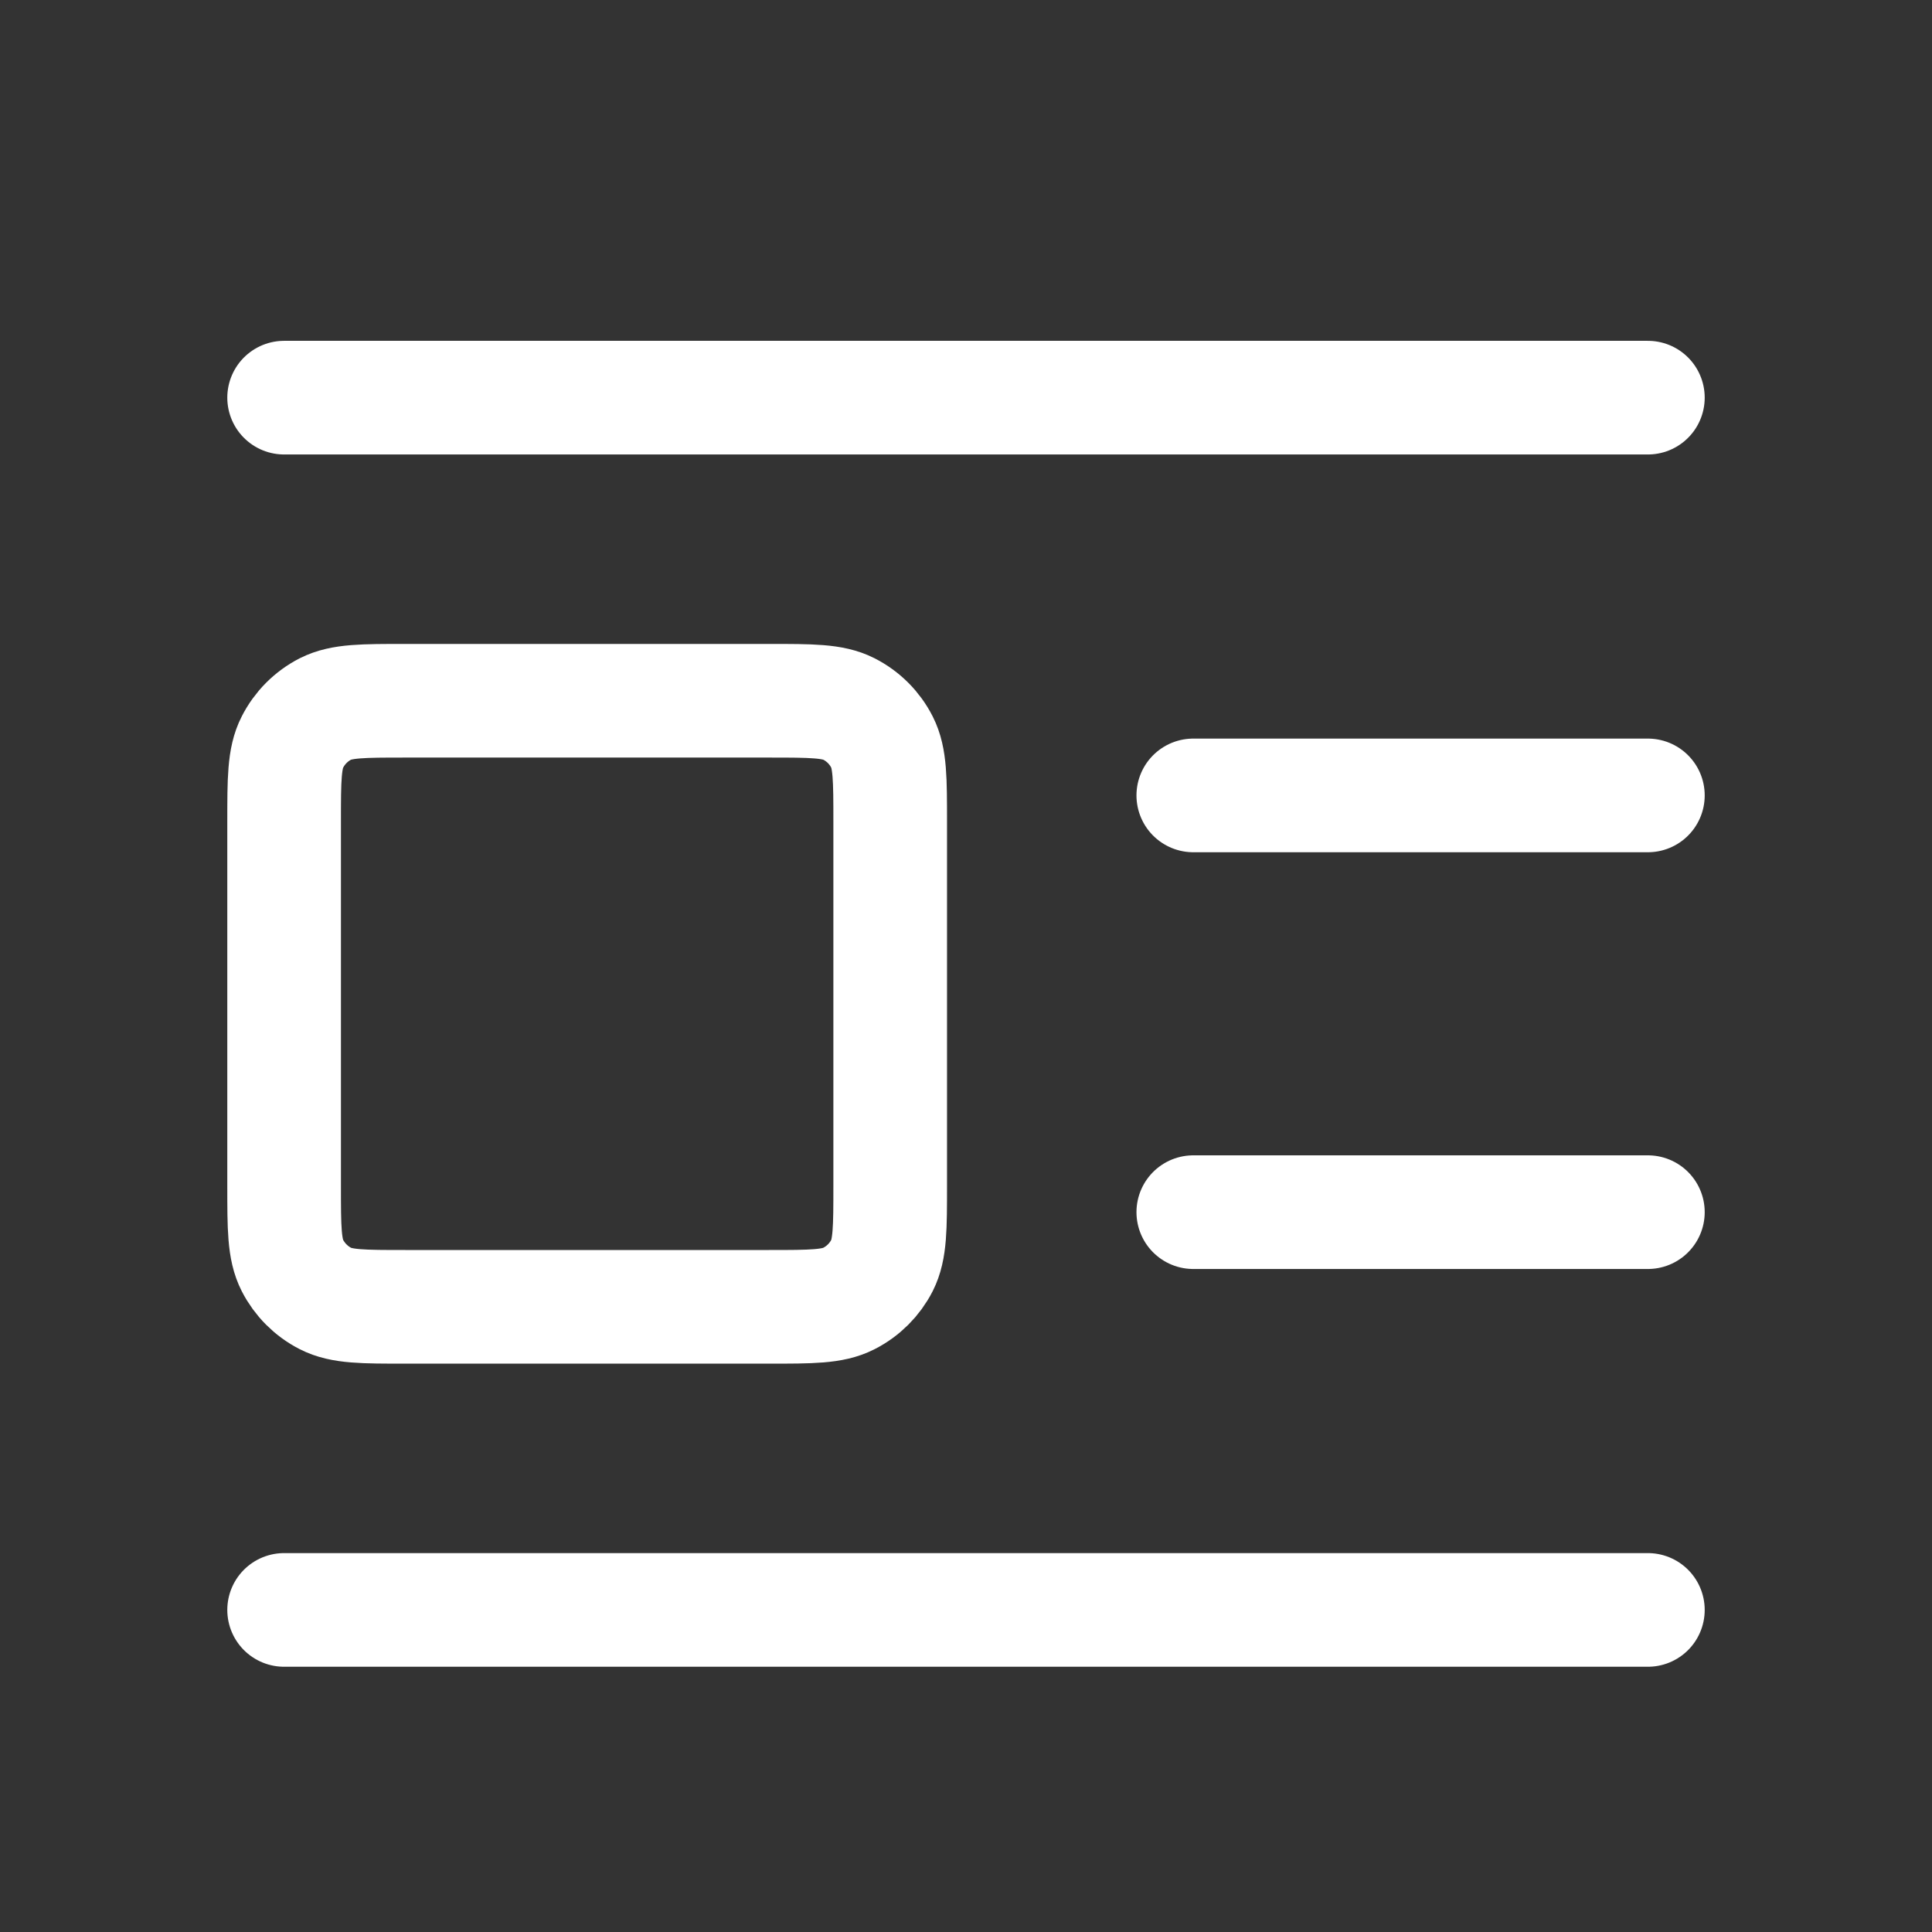 <svg width="17" height="17" viewBox="0 0 17 17" fill="none" xmlns="http://www.w3.org/2000/svg">
<rect x="0" y="0" width="17" height="17" fill="#333333" stroke="none"/>
<path d="M14.5 6.999H10.5M14.5 3.499H2.5M14.5 10.666H10.5M14.5 14.166H2.5M3.567 11.499H6.767C7.14 11.499 7.327 11.499 7.469 11.426C7.595 11.362 7.697 11.26 7.761 11.135C7.833 10.992 7.833 10.806 7.833 10.432V7.232C7.833 6.859 7.833 6.672 7.761 6.53C7.697 6.404 7.595 6.302 7.469 6.238C7.327 6.166 7.14 6.166 6.767 6.166H3.567C3.193 6.166 3.007 6.166 2.864 6.238C2.739 6.302 2.637 6.404 2.573 6.53C2.5 6.672 2.5 6.859 2.5 7.232V10.432C2.5 10.806 2.5 10.992 2.573 11.135C2.637 11.26 2.739 11.362 2.864 11.426C3.007 11.499 3.193 11.499 3.567 11.499Z" stroke="white" stroke-linecap="round" stroke-linejoin="round"/>
</svg>
